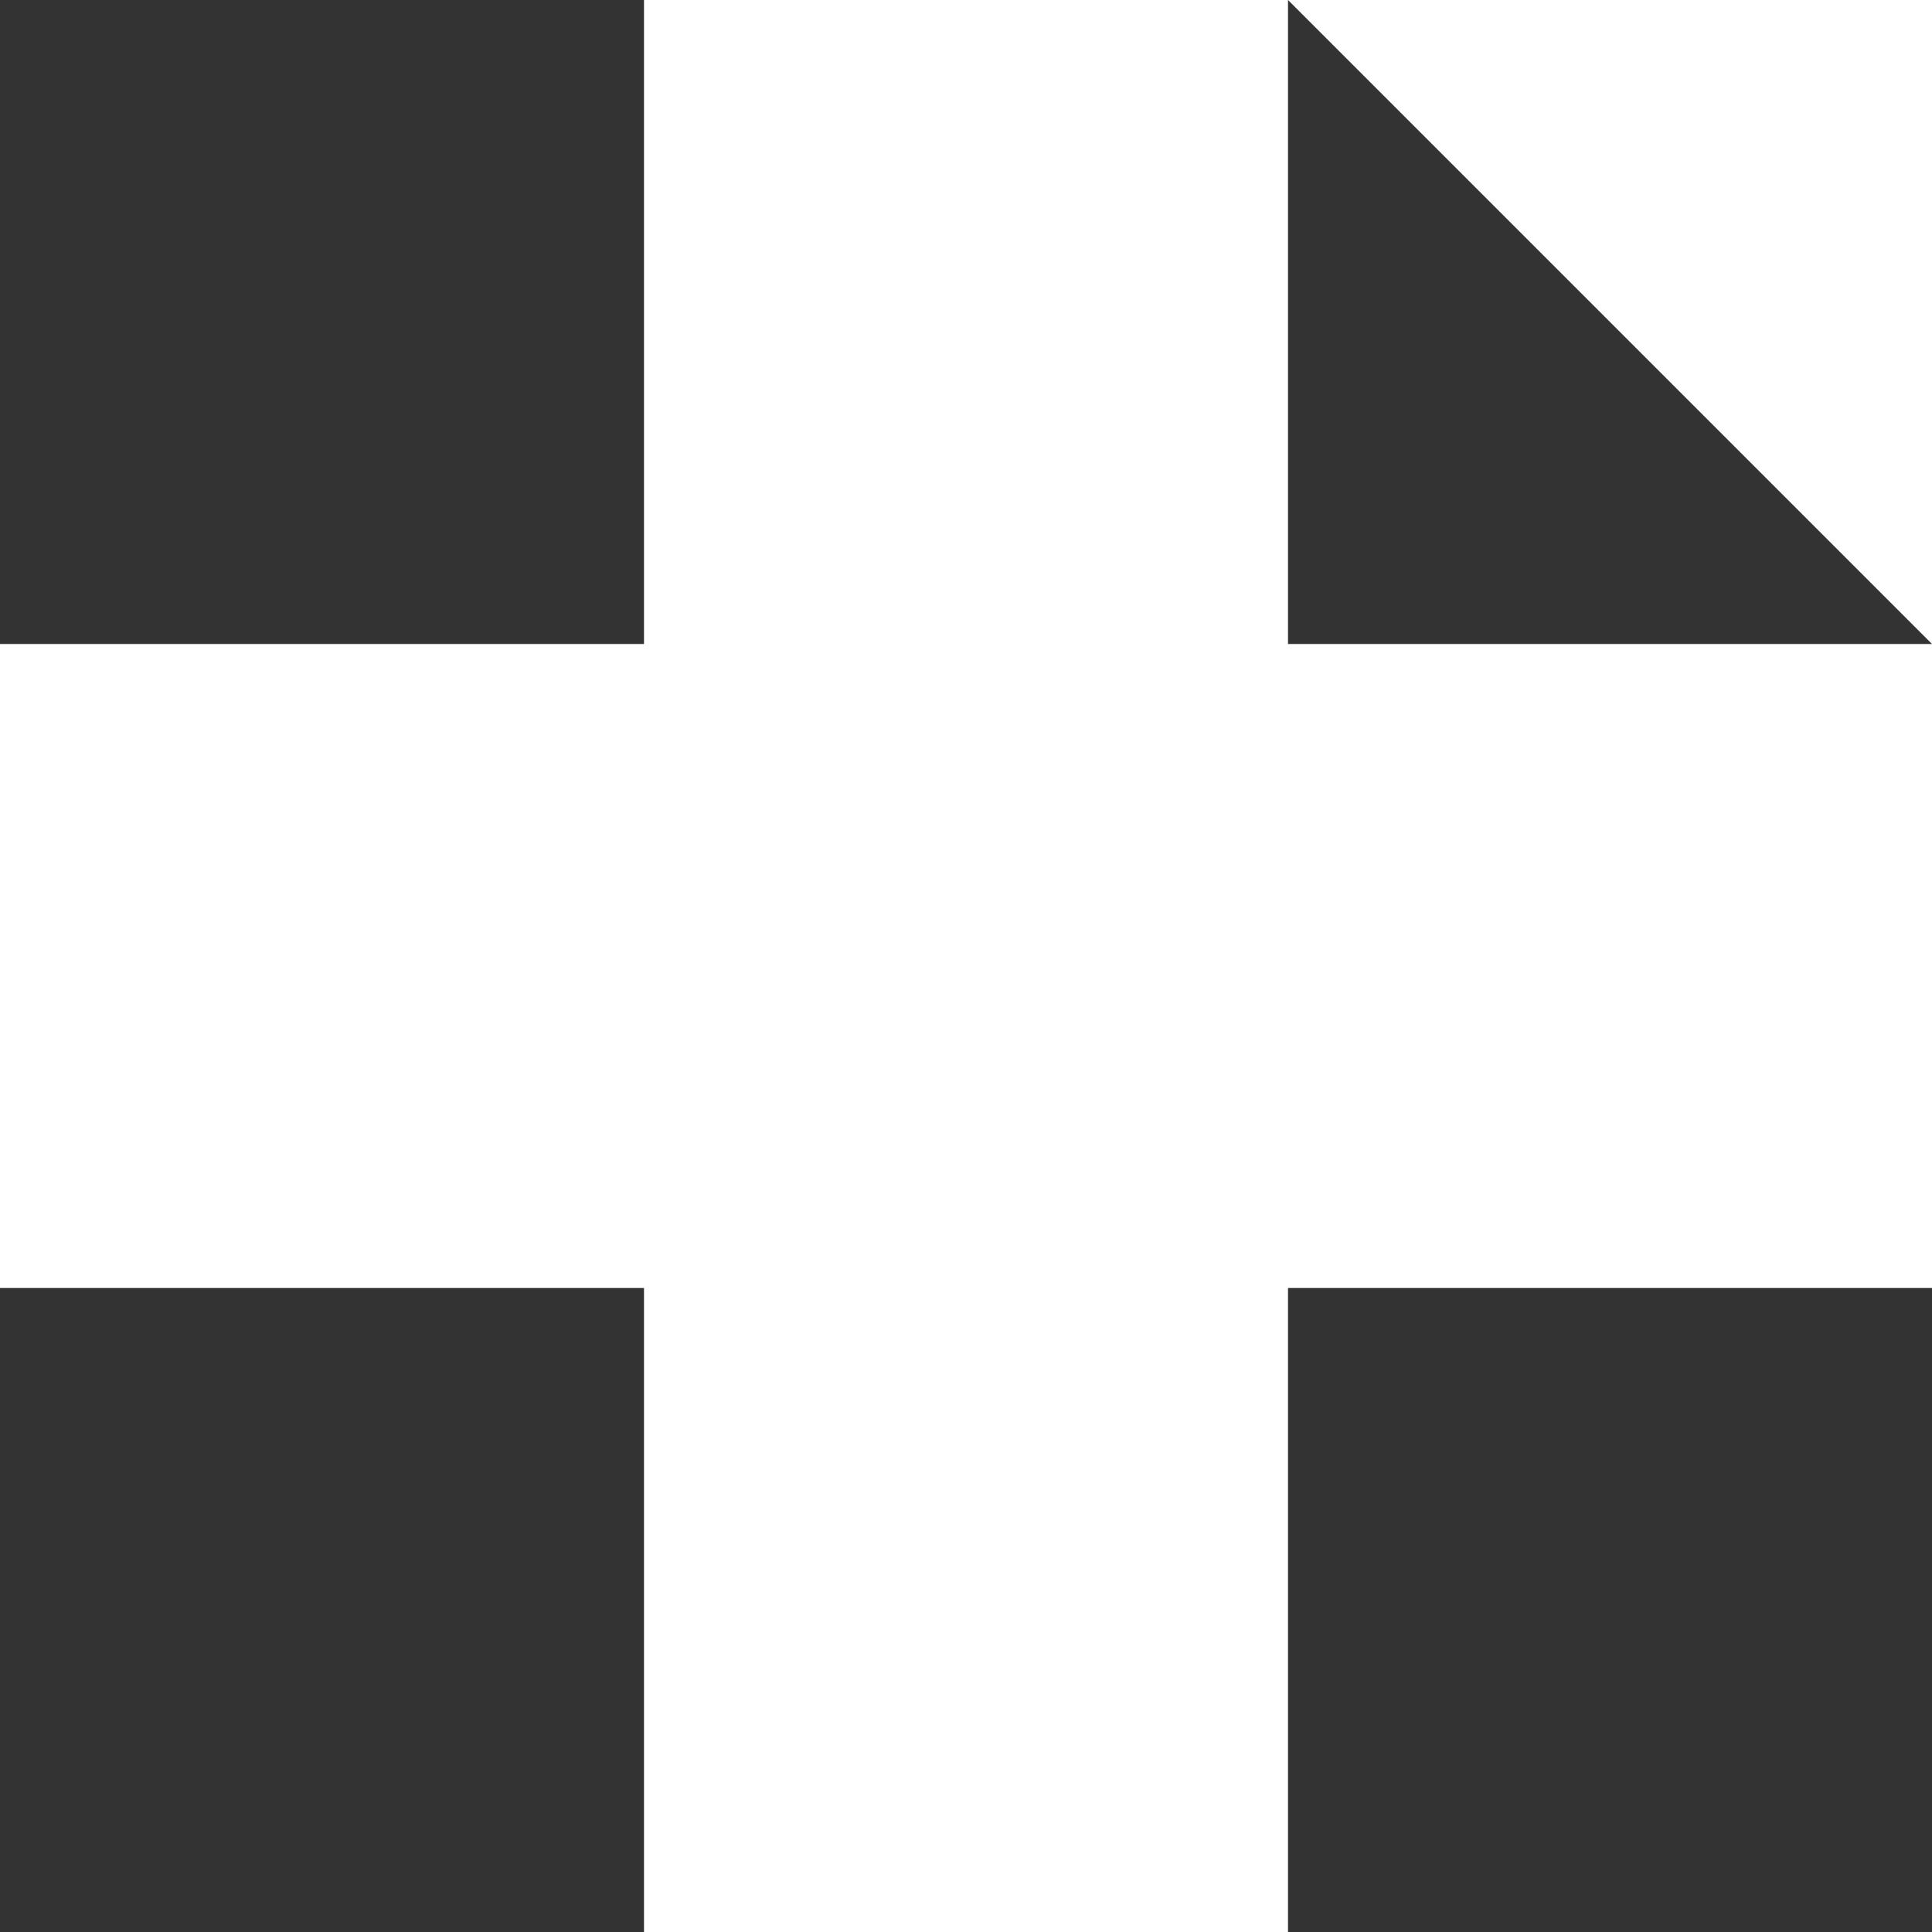 <?xml version="1.0" encoding="UTF-8"?> <svg xmlns="http://www.w3.org/2000/svg" width="600" height="600" viewBox="0 0 600 600" fill="none"><rect x="0" y="0" width="600" height="600" fill="#333333" stroke="none"/><path d="M400 200H600V400H400V600H200V400H0V200H200V0H400V200Z" fill="white"></path><path d="M400 0H600V200L400 0Z" fill="white"></path></svg> 